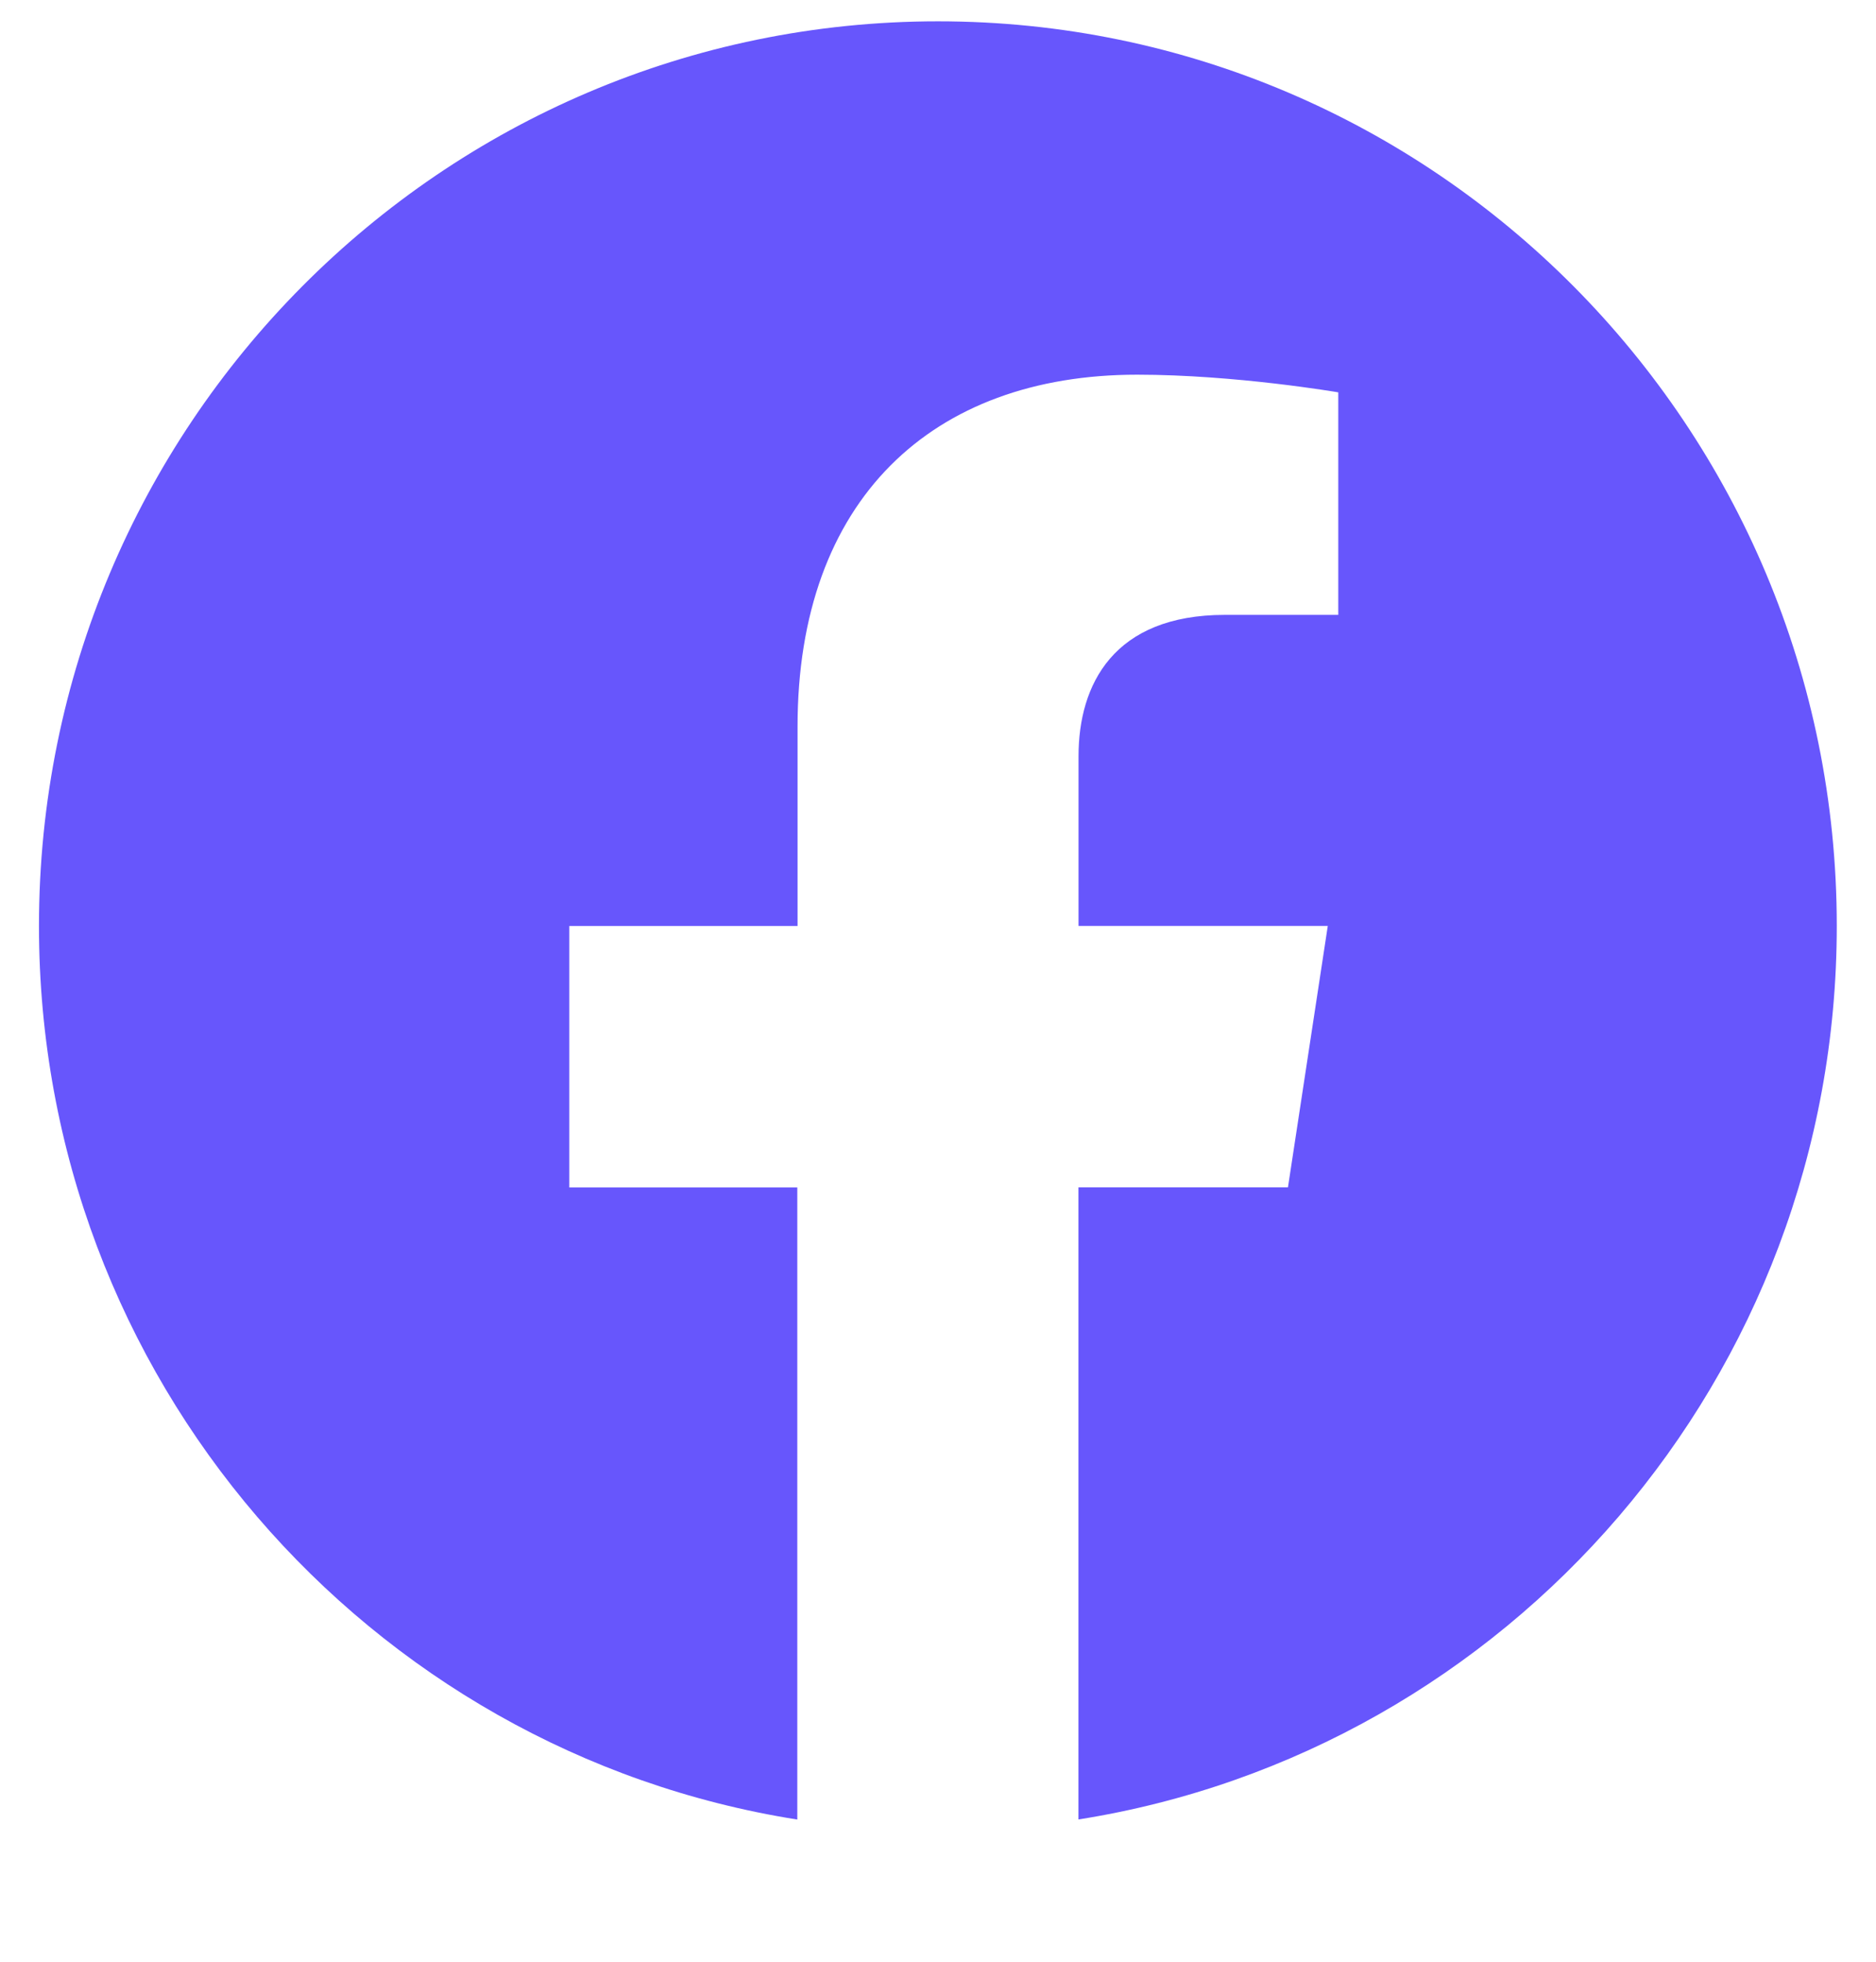 <svg width="22" height="23" viewBox="0 0 22 23" fill="none" xmlns="http://www.w3.org/2000/svg">
<g id="ant-design:facebook-filled" clip-path="url(#clip0_1_30915)">
<path id="Vector" fill-rule="evenodd" clip-rule="evenodd" d="M21.54 10.856C21.54 4.998 16.821 0.25 11 0.25C5.176 0.251 0.457 4.998 0.457 10.857C0.457 16.15 4.312 20.537 9.35 21.333V13.922H6.676V10.857H9.353V8.519C9.353 5.861 10.928 4.393 13.335 4.393C14.489 4.393 15.694 4.6 15.694 4.6V7.209H14.365C13.057 7.209 12.648 8.027 12.648 8.866V10.856H15.571L15.104 13.921H12.647V21.332C17.685 20.536 21.54 16.148 21.54 10.856Z" fill="#6756FC"/>
</g>
<defs>
<clipPath id="clip0_1_30915">
<rect width="22" height="22" fill="white" transform="translate(0 0.25)"/>
</clipPath>
</defs>
</svg>
